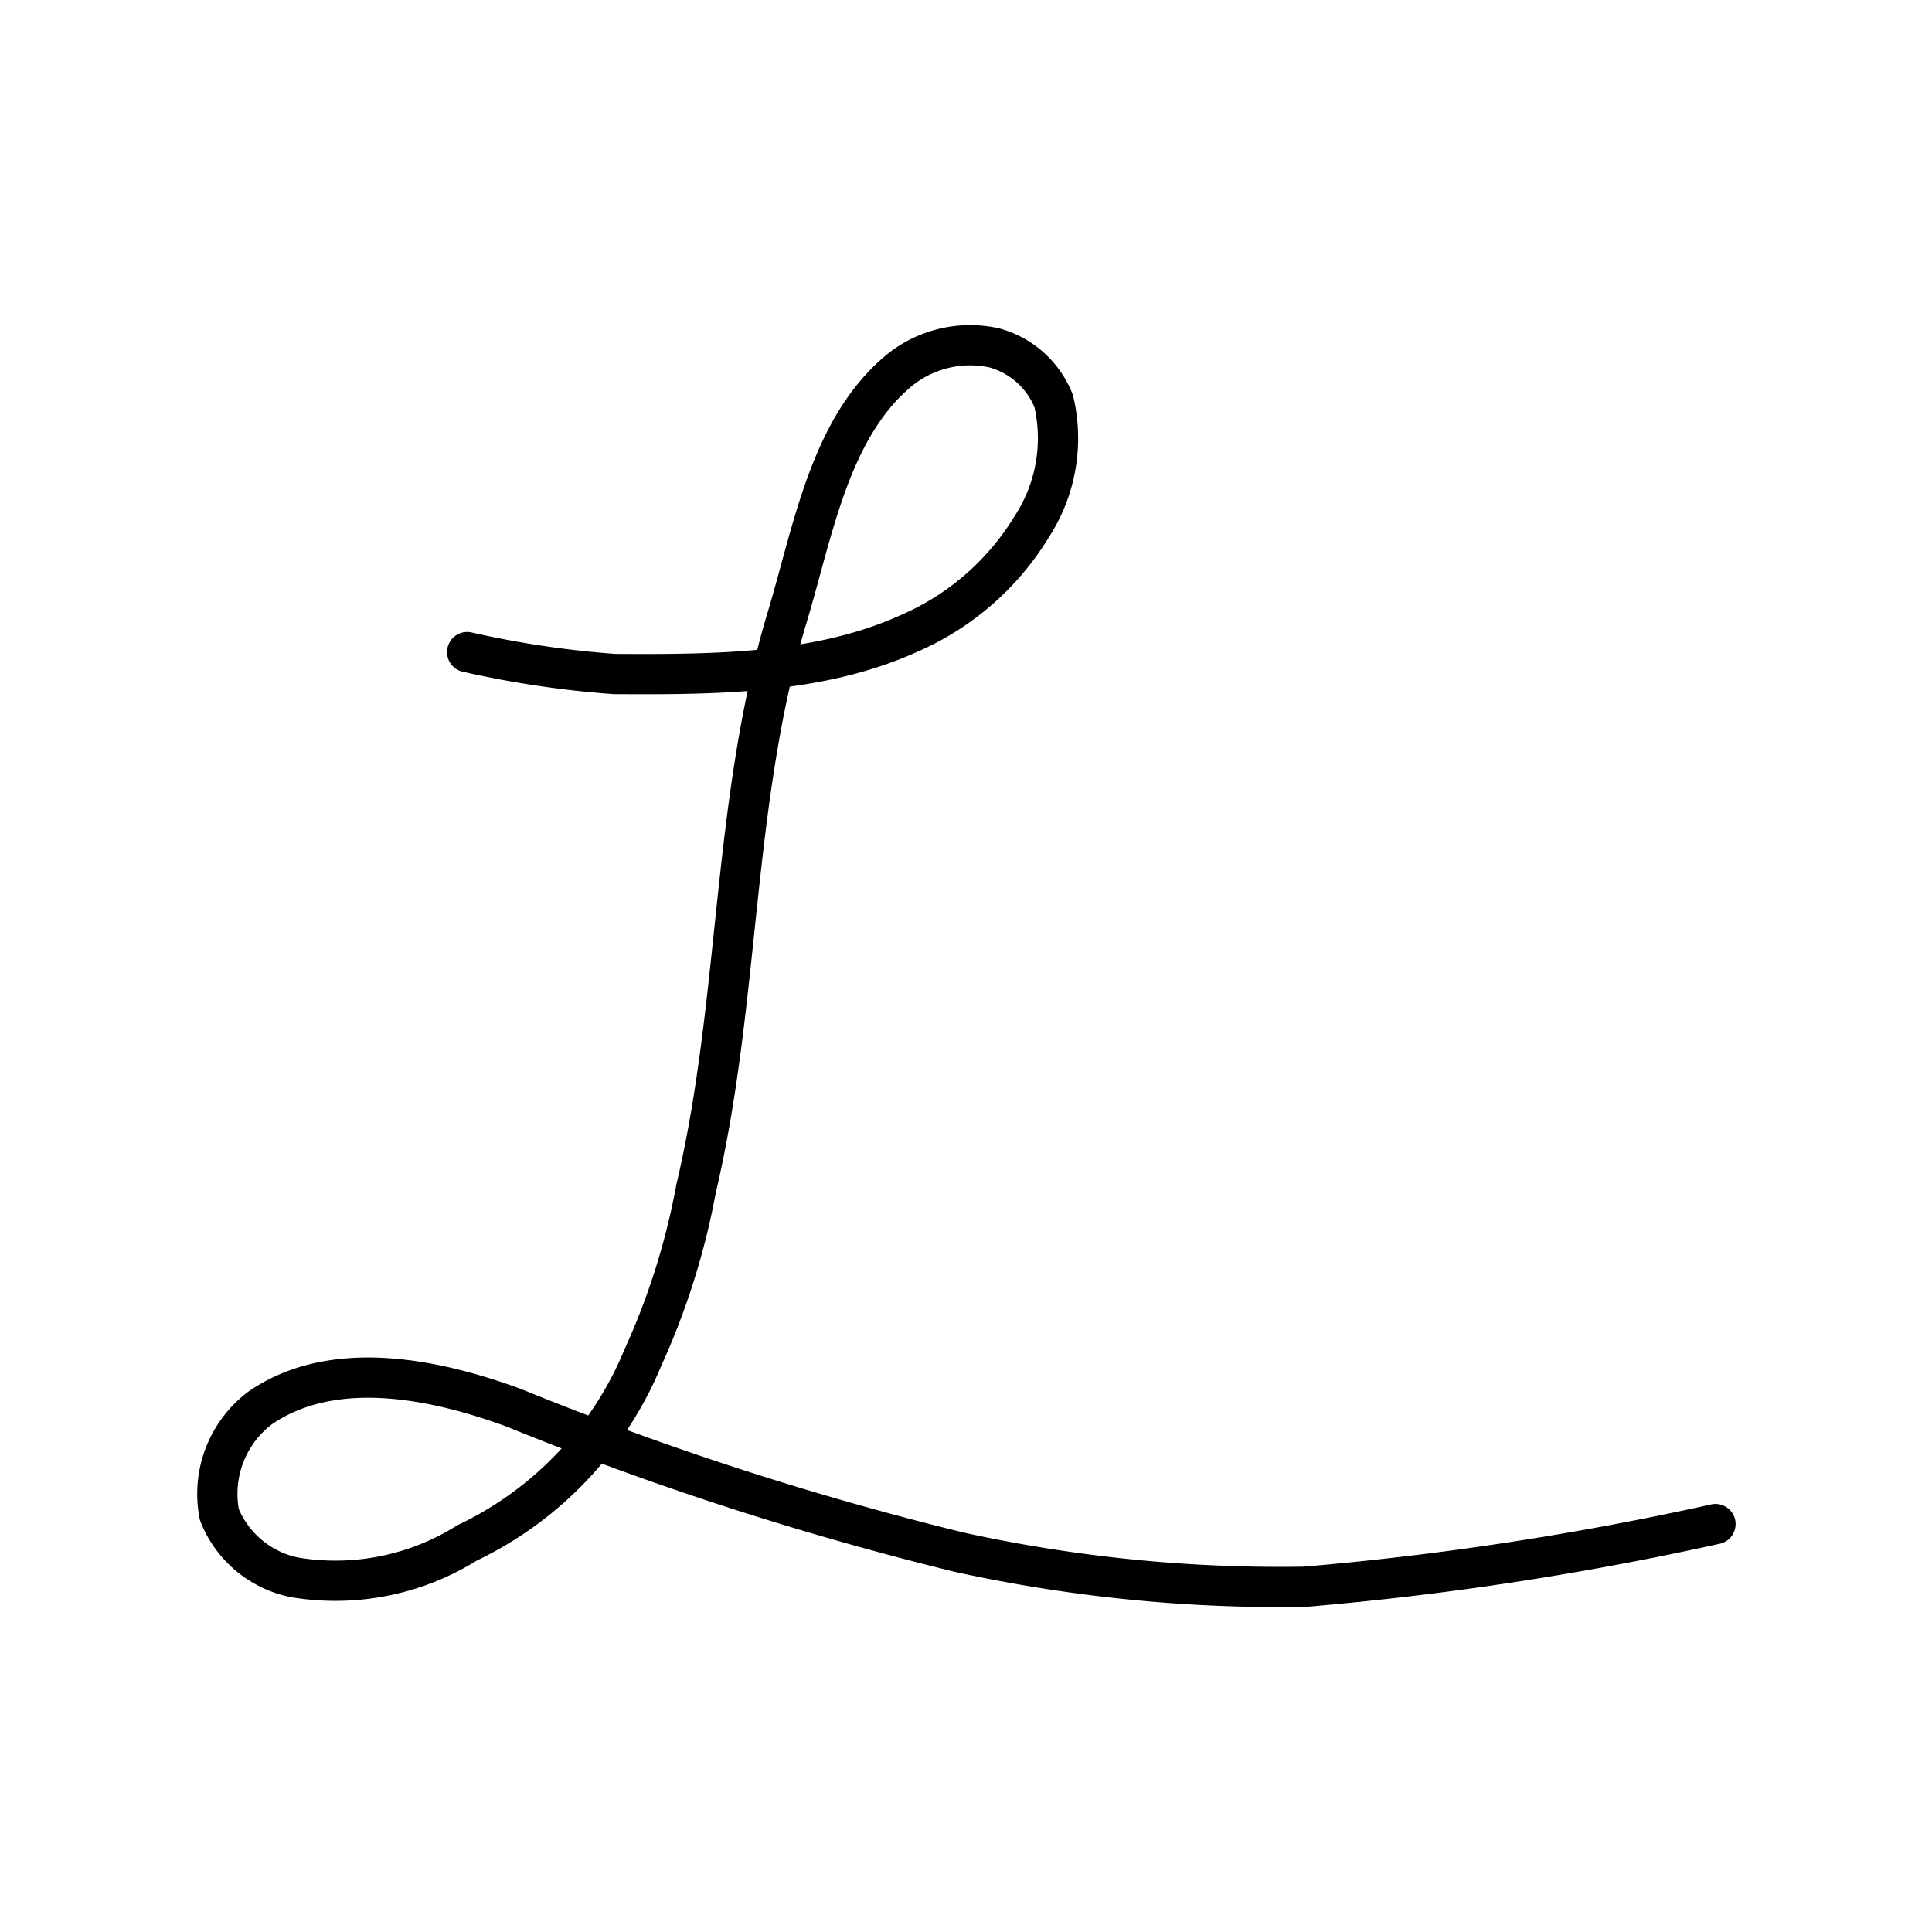 <?xml version="1.0" encoding="utf-8"?><!-- Uploaded to: SVG Repo, www.svgrepo.com, Generator: SVG Repo Mixer Tools -->
<svg width="800px" height="800px" viewBox="0 0 48 48" xmlns="http://www.w3.org/2000/svg"><defs><style>.a{fill:none;stroke:#000000;stroke-linecap:round;stroke-linejoin:round;}</style></defs><path class="a" d="M11.607,16.201a24.498,24.498,0,0,0,3.663.545c2.465.013,5.082.008,7.325-1.013a6.664,6.664,0,0,0,3.039-2.649,4.023,4.023,0,0,0,.545-3.117,2.215,2.215,0,0,0-1.481-1.325,2.794,2.794,0,0,0-2.338.545c-1.745,1.429-2.154,3.997-2.805,6.156-1.382,4.583-1.161,9.523-2.26,14.183a17.967,17.967,0,0,1-1.325,4.208,8.821,8.821,0,0,1-4.364,4.598,6.158,6.158,0,0,1-4.286.857,2.557,2.557,0,0,1-1.87-1.559,2.673,2.673,0,0,1,1.013-2.65c1.733-1.193,4.156-.796,6.312,0A79.315,79.315,0,0,0,23.841,38.566a37.28,37.28,0,0,0,8.572.857,77.466,77.466,0,0,0,10.208-1.558"/></svg>